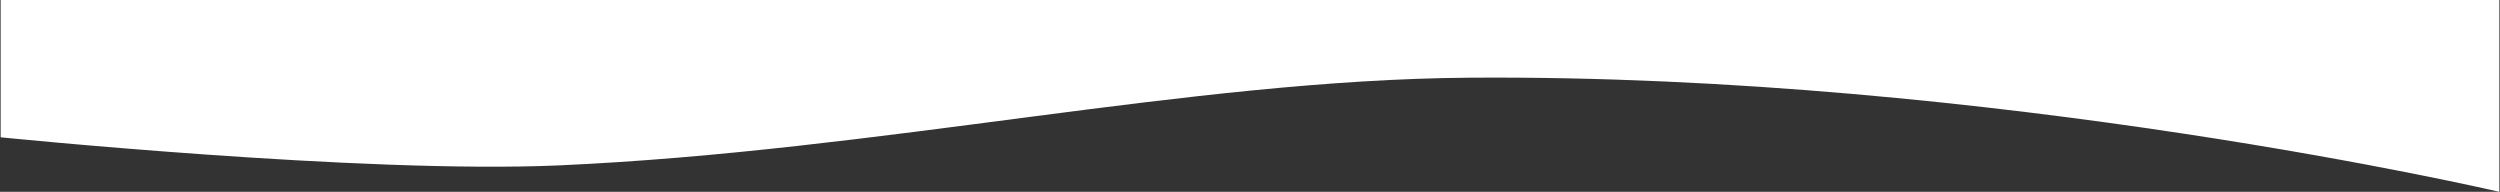 <?xml version="1.0" encoding="utf-8"?>
<!-- Generator: Adobe Illustrator 25.3.0, SVG Export Plug-In . SVG Version: 6.00 Build 0)  -->
<svg version="1.1" id="Layer_1" xmlns="http://www.w3.org/2000/svg" xmlns:xlink="http://www.w3.org/1999/xlink" x="0px" y="0px"
	 viewBox="0 0 1921 147.4" style="enable-background:new 0 0 1921 147.4;" xml:space="preserve">
<rect x="0" y="0" width="1921" height="147.4" fill="#333333" stroke="none"/>
<style type="text/css">
	.st0{fill:#FFFFFF;}
</style>
<path class="st0" d="M1920.5,0v147.4c0,0-387.8-90.7-791.7-87.7c-215.1,1.6-452.4,56.4-699.7,67.4C278.9,133.7,0.5,105.5,0.5,105.5
	V0H1920.5z"/>
</svg>

